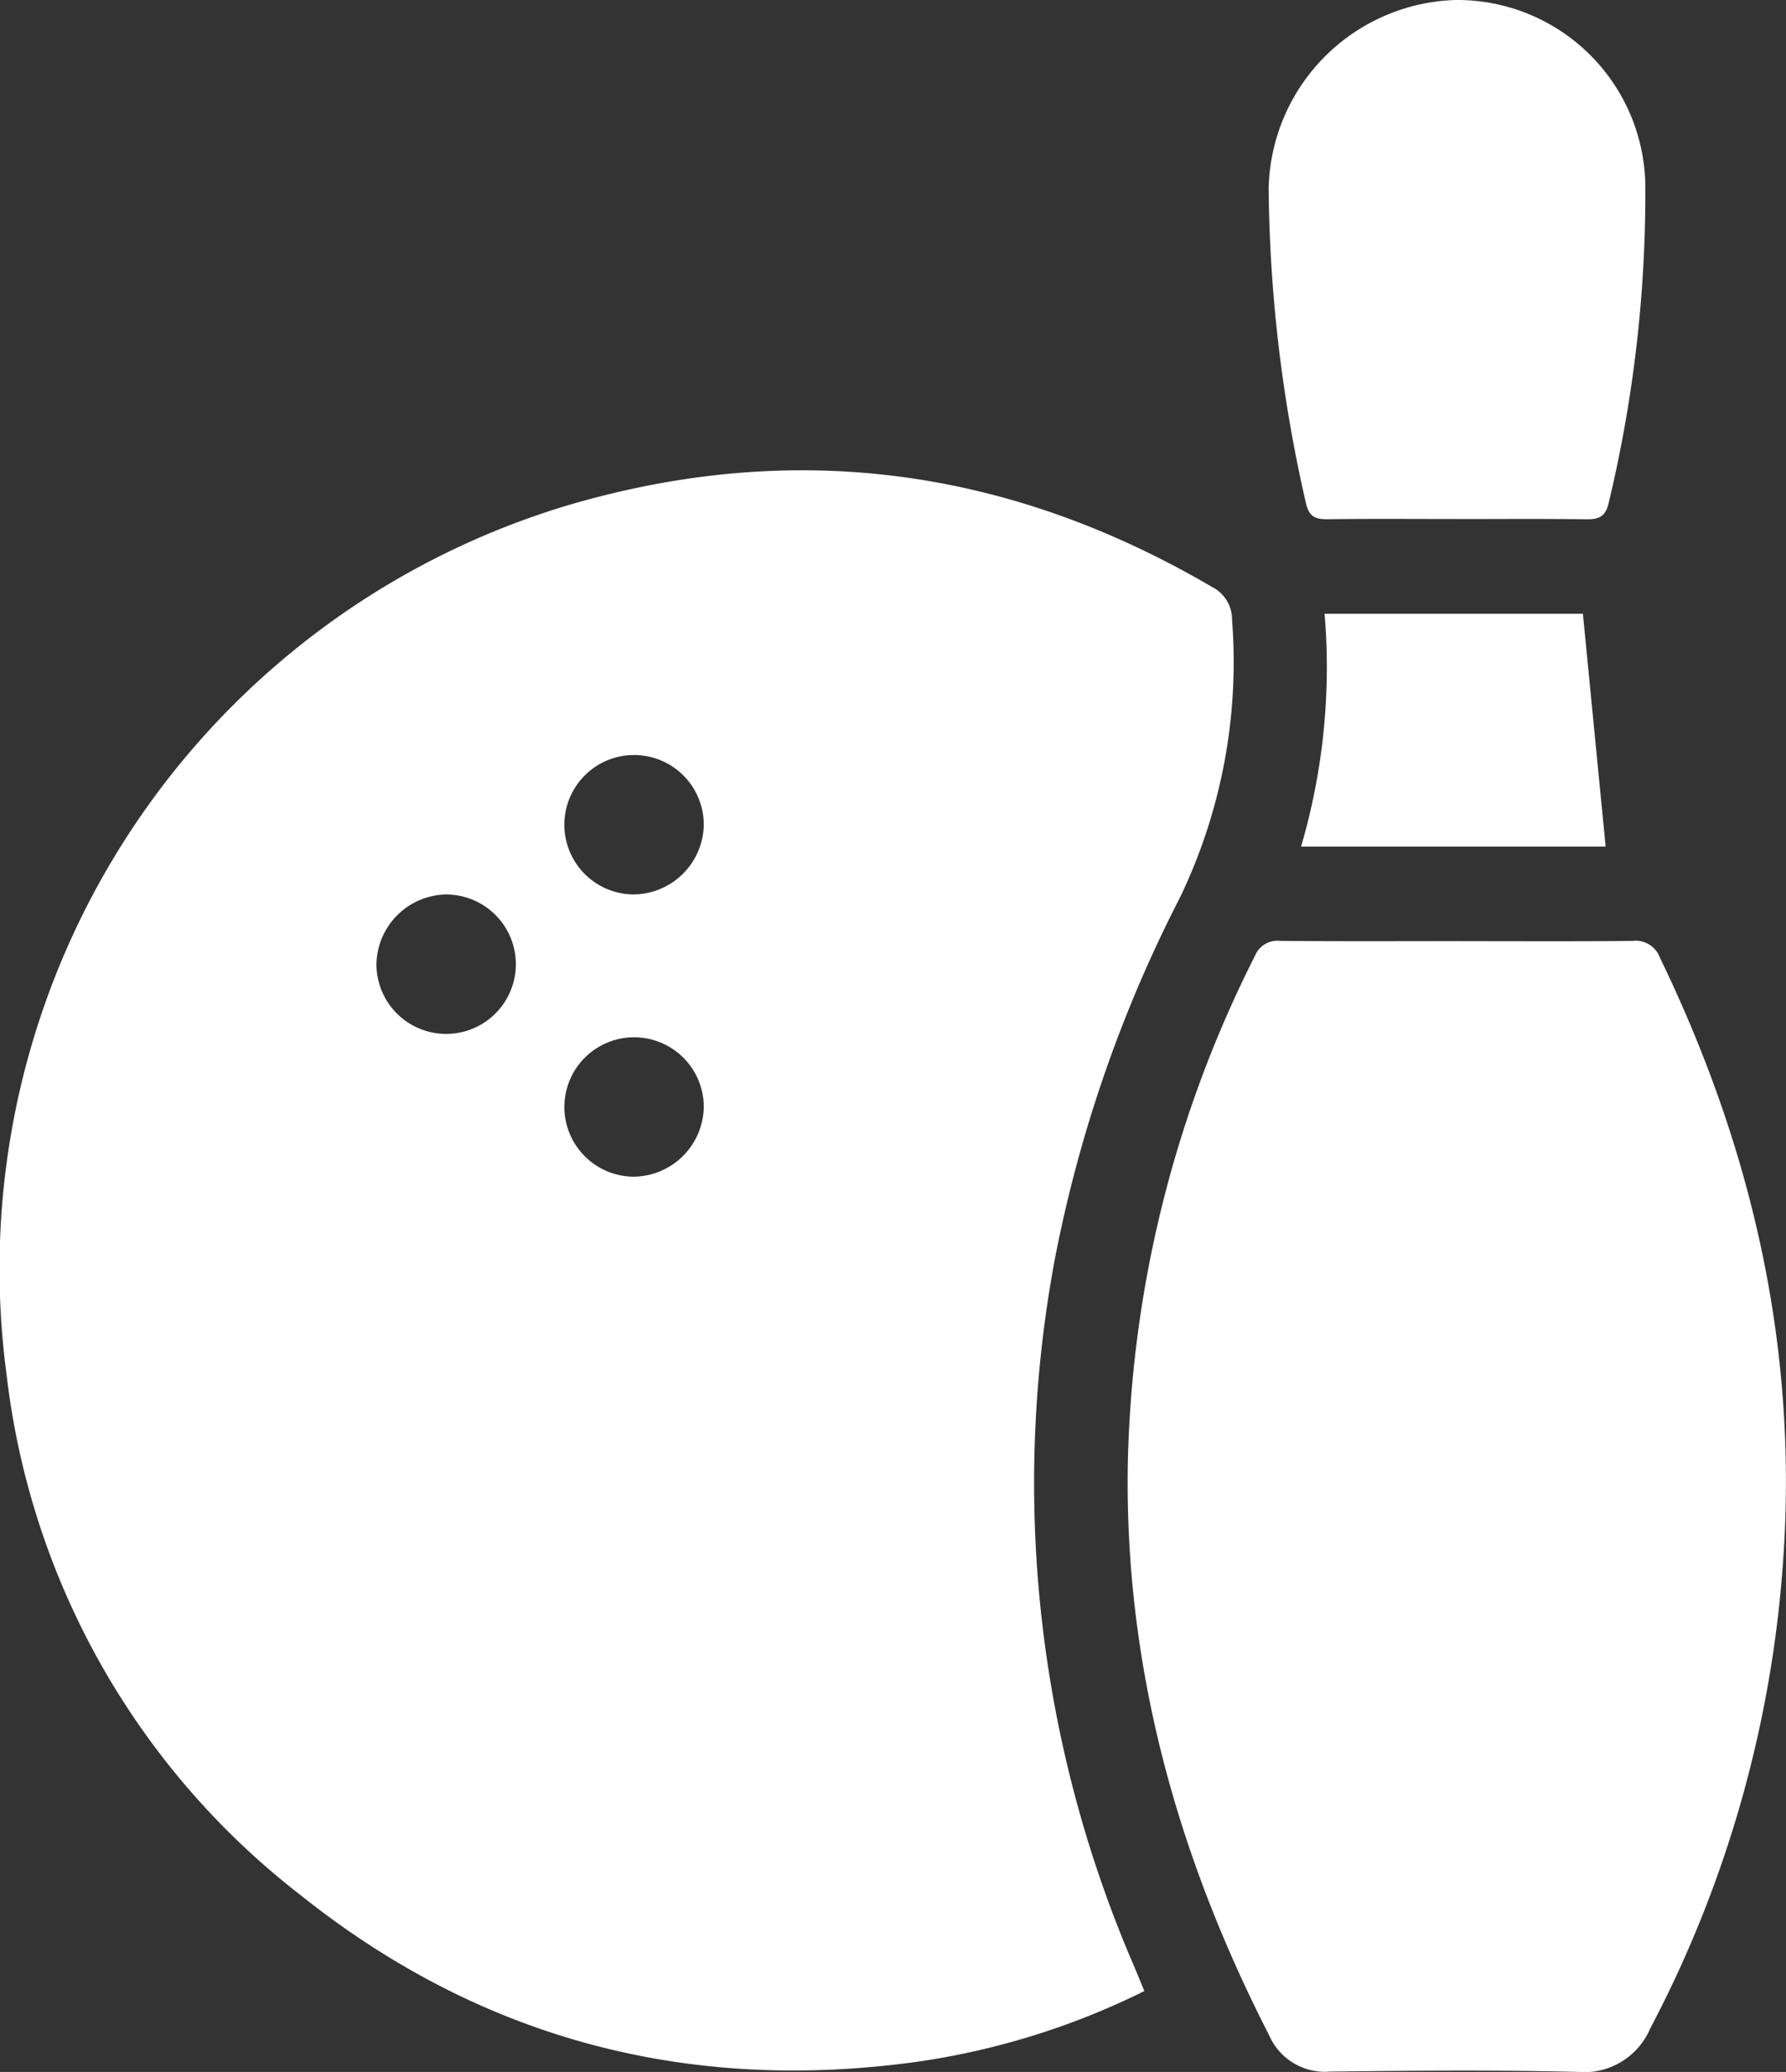 <svg xmlns="http://www.w3.org/2000/svg" xmlns:xlink="http://www.w3.org/1999/xlink" width="107.788" height="125.032" viewBox="0 0 107.788 125.032">
  <rect x="0" y="0" width="107.788" height="125.032" fill="#333333" stroke="none"/>
  <defs>
    <clipPath id="clip-path">
      <rect id="Rectangle_57" data-name="Rectangle 57" width="107.788" height="125.032" fill="#fff"/>
    </clipPath>
  </defs>
  <g id="Bowling-icon" clip-path="url(#clip-path)">
    <path id="Path_67" data-name="Path 67" d="M69.065,171.618a45.317,45.317,0,0,1-13.756,4.274c-13.821,1.9-26.32-1.384-37.218-10.1A46.478,46.478,0,0,1,.4,134.446a48.111,48.111,0,0,1,33.884-52.49c13.642-4.015,26.607-2.25,38.864,4.933a2.2,2.2,0,0,1,1.209,2,32.746,32.746,0,0,1-3.15,16.753,81.467,81.467,0,0,0-7.533,21.742,73.5,73.5,0,0,0,4.737,42.661c.205.487.406.976.653,1.57M42.474,101.254a4.207,4.207,0,1,0-4.264,4.19,4.277,4.277,0,0,0,4.264-4.19m-19.753,8.5a4.206,4.206,0,1,0,4.151-4.306,4.276,4.276,0,0,0-4.151,4.306m19.753,8.5a4.206,4.206,0,1,0-4.233,4.222,4.277,4.277,0,0,0,4.233-4.222" transform="translate(0 -51.469)" fill="#fff"/>
    <path id="Path_68" data-name="Path 68" d="M211.47,159.767c3.5,0,7,.022,10.5-.017a1.553,1.553,0,0,1,1.637,1c5.485,11.325,8.268,23.205,7.479,35.839a71.042,71.042,0,0,1-8.053,28.783A4.349,4.349,0,0,1,218.6,228c-4.962-.119-9.928-.075-14.892-.018a3.673,3.673,0,0,1-3.693-2.219c-5.538-10.816-8.72-22.236-8.516-34.431a71.066,71.066,0,0,1,7.657-30.645,1.473,1.473,0,0,1,1.539-.938c3.59.035,7.181.016,10.771.016" transform="translate(-123.434 -102.973)" fill="#fff"/>
    <path id="Path_69" data-name="Path 69" d="M226.733,31.32c-2.572,0-5.144-.021-7.715.013-.764.01-1.159-.131-1.35-1.007a87.973,87.973,0,0,1-2.242-18.96A11.63,11.63,0,0,1,226.707,0a11.352,11.352,0,0,1,11.452,11.111,80.343,80.343,0,0,1-2.208,19.225c-.2.867-.608,1.007-1.37,1-2.615-.034-5.232-.013-7.848-.013" transform="translate(-138.861 0)" fill="#fff"/>
    <path id="Path_70" data-name="Path 70" d="M239.314,118.252H220.932a38.464,38.464,0,0,0,1.419-14.05H237.94c.454,4.643.907,9.278,1.374,14.05" transform="translate(-142.41 -67.167)" fill="#fff"/>
  </g>
</svg>
